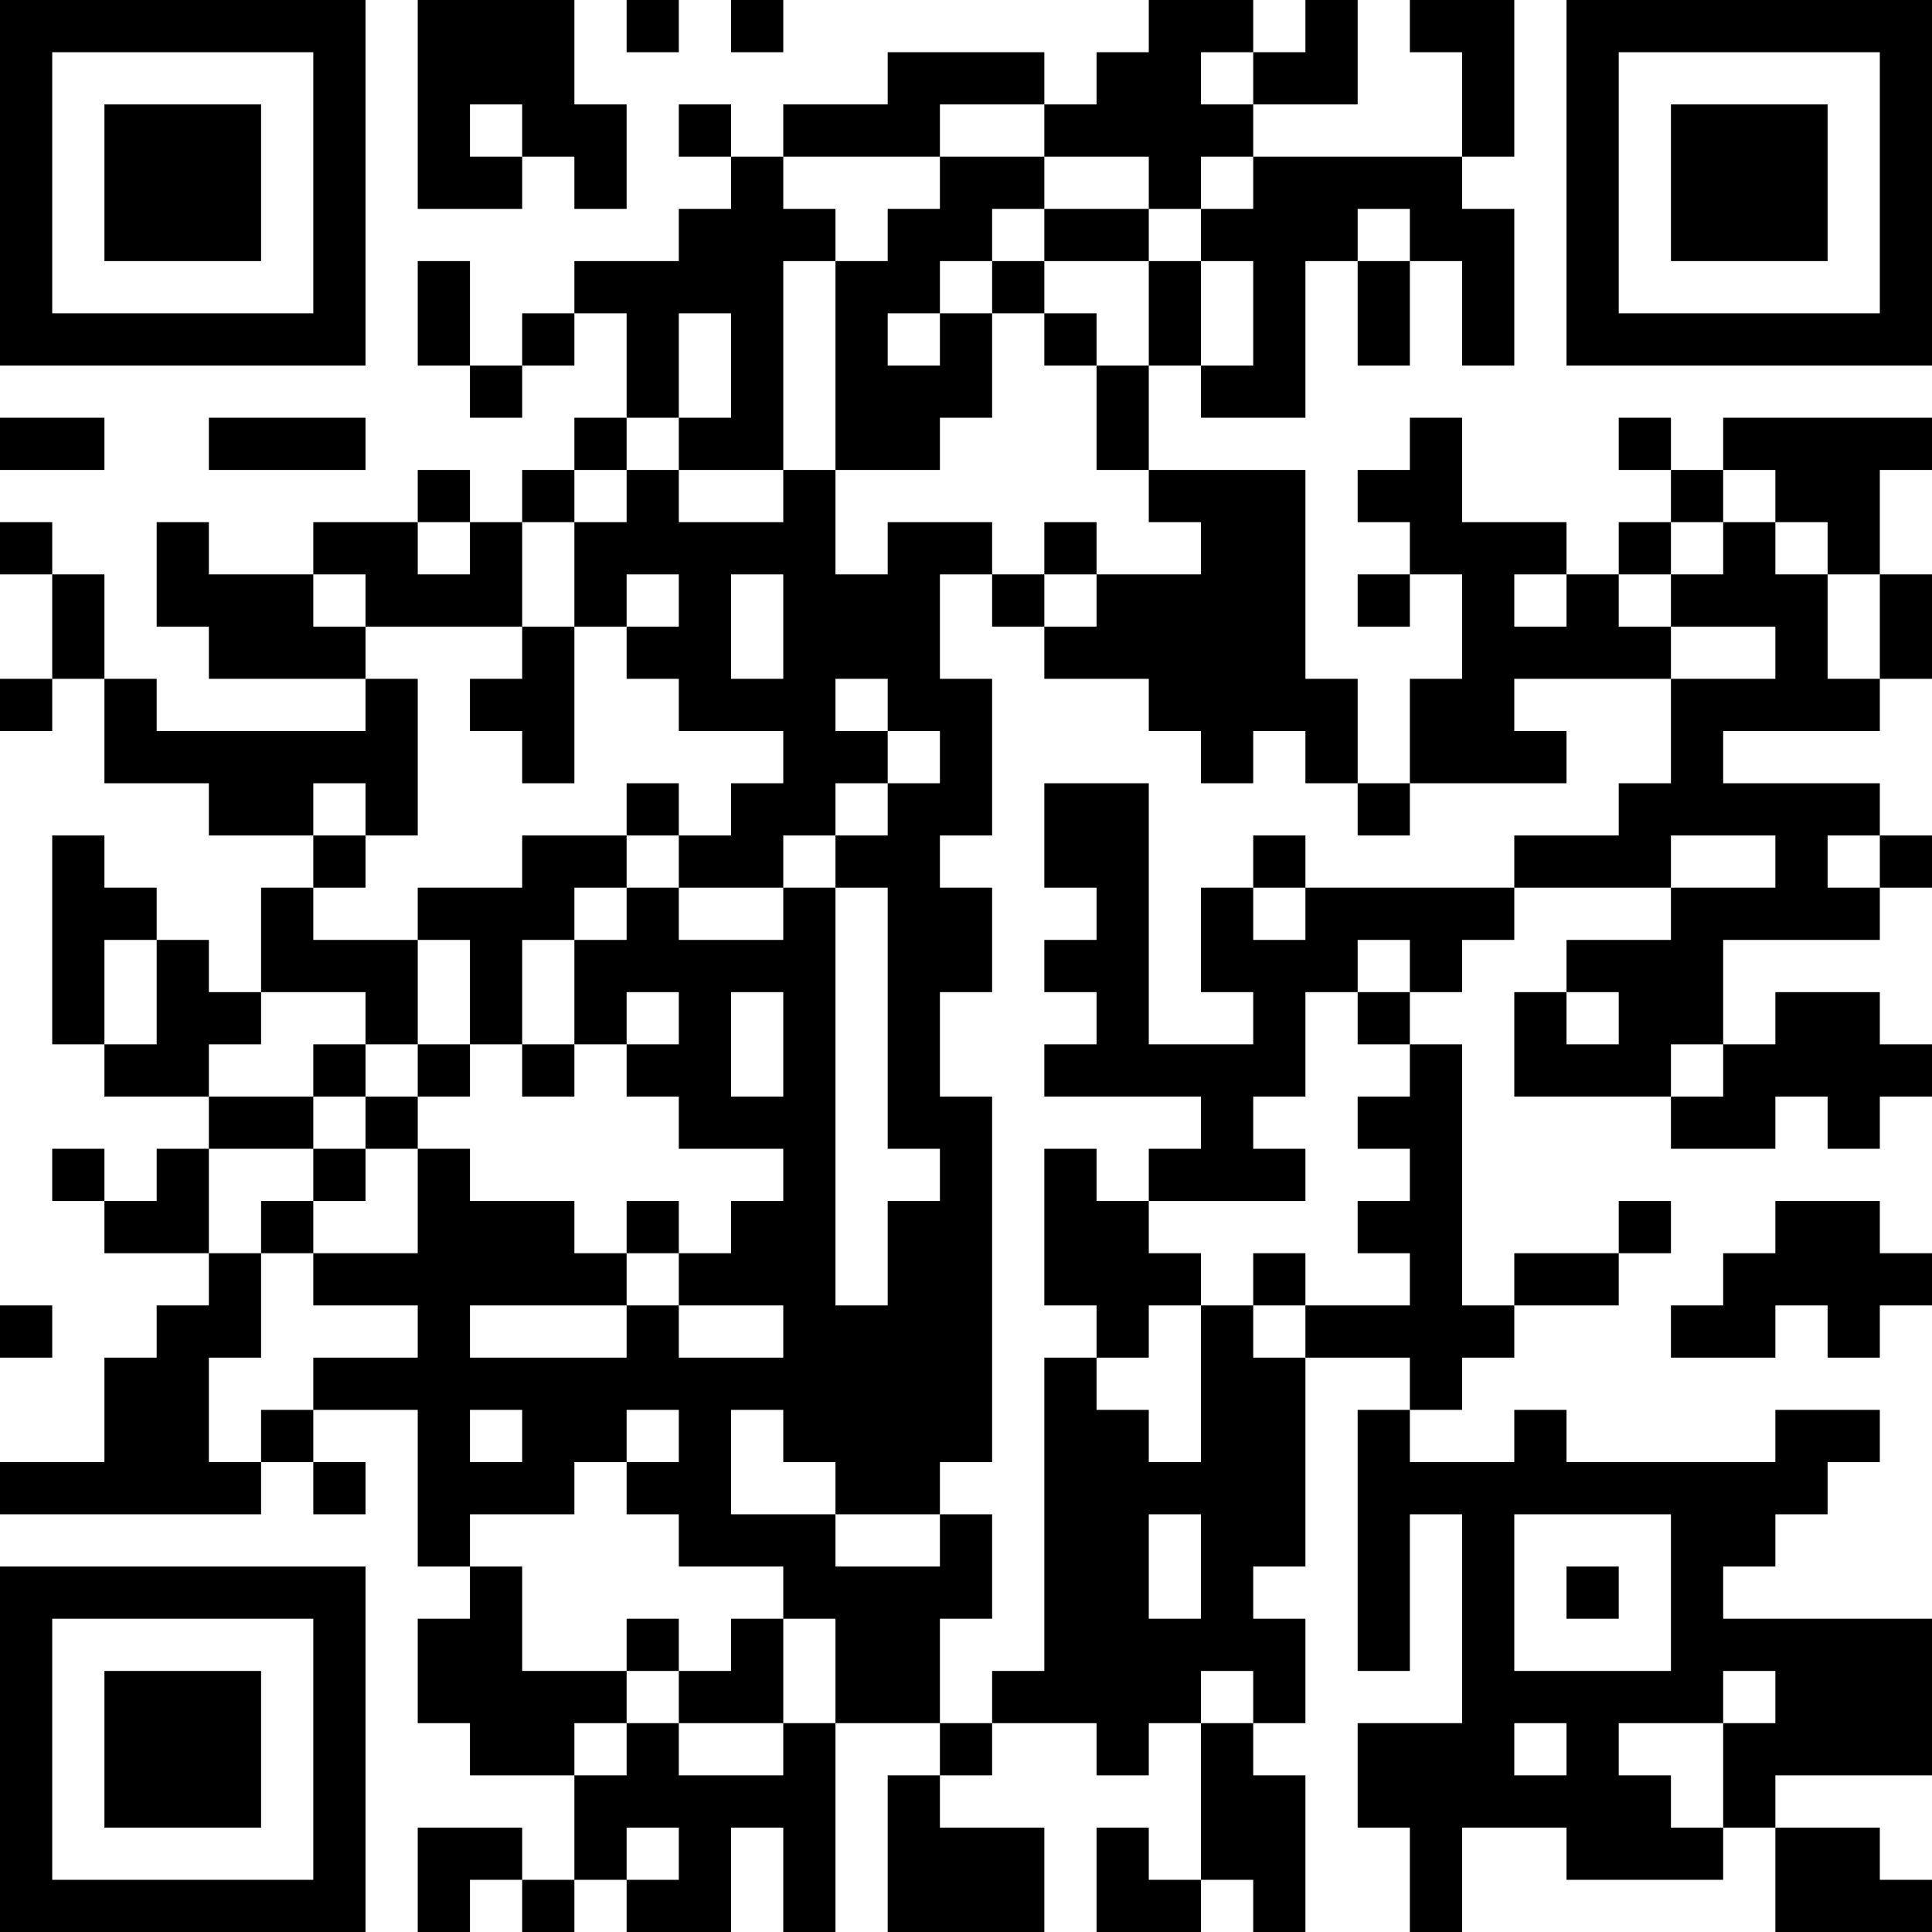 <?xml version="1.0" encoding="UTF-8"?>
<svg xmlns="http://www.w3.org/2000/svg" version="1.1" width="400" height="400" viewBox="0 0 400 400"><rect x="0" y="0" width="400" height="400" fill="#ffffff"/><g transform="scale(10.811)"><g transform="translate(0,0)"><path fill-rule="evenodd" d="M8 0L8 4L10 4L10 3L11 3L11 4L12 4L12 2L11 2L11 0ZM12 0L12 1L13 1L13 0ZM14 0L14 1L15 1L15 0ZM22 0L22 1L21 1L21 2L20 2L20 1L17 1L17 2L15 2L15 3L14 3L14 2L13 2L13 3L14 3L14 4L13 4L13 5L11 5L11 6L10 6L10 7L9 7L9 5L8 5L8 7L9 7L9 8L10 8L10 7L11 7L11 6L12 6L12 8L11 8L11 9L10 9L10 10L9 10L9 9L8 9L8 10L6 10L6 11L4 11L4 10L3 10L3 12L4 12L4 13L7 13L7 14L3 14L3 13L2 13L2 11L1 11L1 10L0 10L0 11L1 11L1 13L0 13L0 14L1 14L1 13L2 13L2 15L4 15L4 16L6 16L6 17L5 17L5 19L4 19L4 18L3 18L3 17L2 17L2 16L1 16L1 20L2 20L2 21L4 21L4 22L3 22L3 23L2 23L2 22L1 22L1 23L2 23L2 24L4 24L4 25L3 25L3 26L2 26L2 28L0 28L0 29L5 29L5 28L6 28L6 29L7 29L7 28L6 28L6 27L8 27L8 30L9 30L9 31L8 31L8 33L9 33L9 34L11 34L11 36L10 36L10 35L8 35L8 37L9 37L9 36L10 36L10 37L11 37L11 36L12 36L12 37L14 37L14 35L15 35L15 37L16 37L16 33L18 33L18 34L17 34L17 37L20 37L20 35L18 35L18 34L19 34L19 33L21 33L21 34L22 34L22 33L23 33L23 36L22 36L22 35L21 35L21 37L23 37L23 36L24 36L24 37L25 37L25 34L24 34L24 33L25 33L25 31L24 31L24 30L25 30L25 26L27 26L27 27L26 27L26 32L27 32L27 29L28 29L28 33L26 33L26 35L27 35L27 37L28 37L28 35L30 35L30 36L33 36L33 35L34 35L34 37L37 37L37 36L36 36L36 35L34 35L34 34L37 34L37 31L33 31L33 30L34 30L34 29L35 29L35 28L36 28L36 27L34 27L34 28L30 28L30 27L29 27L29 28L27 28L27 27L28 27L28 26L29 26L29 25L31 25L31 24L32 24L32 23L31 23L31 24L29 24L29 25L28 25L28 20L27 20L27 19L28 19L28 18L29 18L29 17L32 17L32 18L30 18L30 19L29 19L29 21L32 21L32 22L34 22L34 21L35 21L35 22L36 22L36 21L37 21L37 20L36 20L36 19L34 19L34 20L33 20L33 18L36 18L36 17L37 17L37 16L36 16L36 15L33 15L33 14L36 14L36 13L37 13L37 11L36 11L36 9L37 9L37 8L33 8L33 9L32 9L32 8L31 8L31 9L32 9L32 10L31 10L31 11L30 11L30 10L28 10L28 8L27 8L27 9L26 9L26 10L27 10L27 11L26 11L26 12L27 12L27 11L28 11L28 13L27 13L27 15L26 15L26 13L25 13L25 9L22 9L22 7L23 7L23 8L25 8L25 5L26 5L26 7L27 7L27 5L28 5L28 7L29 7L29 4L28 4L28 3L29 3L29 0L27 0L27 1L28 1L28 3L24 3L24 2L26 2L26 0L25 0L25 1L24 1L24 0ZM23 1L23 2L24 2L24 1ZM9 2L9 3L10 3L10 2ZM18 2L18 3L15 3L15 4L16 4L16 5L15 5L15 9L13 9L13 8L14 8L14 6L13 6L13 8L12 8L12 9L11 9L11 10L10 10L10 12L7 12L7 11L6 11L6 12L7 12L7 13L8 13L8 16L7 16L7 15L6 15L6 16L7 16L7 17L6 17L6 18L8 18L8 20L7 20L7 19L5 19L5 20L4 20L4 21L6 21L6 22L4 22L4 24L5 24L5 26L4 26L4 28L5 28L5 27L6 27L6 26L8 26L8 25L6 25L6 24L8 24L8 22L9 22L9 23L11 23L11 24L12 24L12 25L9 25L9 26L12 26L12 25L13 25L13 26L15 26L15 25L13 25L13 24L14 24L14 23L15 23L15 22L13 22L13 21L12 21L12 20L13 20L13 19L12 19L12 20L11 20L11 18L12 18L12 17L13 17L13 18L15 18L15 17L16 17L16 25L17 25L17 23L18 23L18 22L17 22L17 17L16 17L16 16L17 16L17 15L18 15L18 14L17 14L17 13L16 13L16 14L17 14L17 15L16 15L16 16L15 16L15 17L13 17L13 16L14 16L14 15L15 15L15 14L13 14L13 13L12 13L12 12L13 12L13 11L12 11L12 12L11 12L11 10L12 10L12 9L13 9L13 10L15 10L15 9L16 9L16 11L17 11L17 10L19 10L19 11L18 11L18 13L19 13L19 16L18 16L18 17L19 17L19 19L18 19L18 21L19 21L19 28L18 28L18 29L16 29L16 28L15 28L15 27L14 27L14 29L16 29L16 30L18 30L18 29L19 29L19 31L18 31L18 33L19 33L19 32L20 32L20 26L21 26L21 27L22 27L22 28L23 28L23 25L24 25L24 26L25 26L25 25L27 25L27 24L26 24L26 23L27 23L27 22L26 22L26 21L27 21L27 20L26 20L26 19L27 19L27 18L26 18L26 19L25 19L25 21L24 21L24 22L25 22L25 23L22 23L22 22L23 22L23 21L20 21L20 20L21 20L21 19L20 19L20 18L21 18L21 17L20 17L20 15L22 15L22 20L24 20L24 19L23 19L23 17L24 17L24 18L25 18L25 17L29 17L29 16L31 16L31 15L32 15L32 13L34 13L34 12L32 12L32 11L33 11L33 10L34 10L34 11L35 11L35 13L36 13L36 11L35 11L35 10L34 10L34 9L33 9L33 10L32 10L32 11L31 11L31 12L32 12L32 13L29 13L29 14L30 14L30 15L27 15L27 16L26 16L26 15L25 15L25 14L24 14L24 15L23 15L23 14L22 14L22 13L20 13L20 12L21 12L21 11L23 11L23 10L22 10L22 9L21 9L21 7L22 7L22 5L23 5L23 7L24 7L24 5L23 5L23 4L24 4L24 3L23 3L23 4L22 4L22 3L20 3L20 2ZM18 3L18 4L17 4L17 5L16 5L16 9L18 9L18 8L19 8L19 6L20 6L20 7L21 7L21 6L20 6L20 5L22 5L22 4L20 4L20 3ZM19 4L19 5L18 5L18 6L17 6L17 7L18 7L18 6L19 6L19 5L20 5L20 4ZM26 4L26 5L27 5L27 4ZM0 8L0 9L2 9L2 8ZM4 8L4 9L7 9L7 8ZM8 10L8 11L9 11L9 10ZM20 10L20 11L19 11L19 12L20 12L20 11L21 11L21 10ZM14 11L14 13L15 13L15 11ZM29 11L29 12L30 12L30 11ZM10 12L10 13L9 13L9 14L10 14L10 15L11 15L11 12ZM12 15L12 16L10 16L10 17L8 17L8 18L9 18L9 20L8 20L8 21L7 21L7 20L6 20L6 21L7 21L7 22L6 22L6 23L5 23L5 24L6 24L6 23L7 23L7 22L8 22L8 21L9 21L9 20L10 20L10 21L11 21L11 20L10 20L10 18L11 18L11 17L12 17L12 16L13 16L13 15ZM24 16L24 17L25 17L25 16ZM32 16L32 17L34 17L34 16ZM35 16L35 17L36 17L36 16ZM2 18L2 20L3 20L3 18ZM14 19L14 21L15 21L15 19ZM30 19L30 20L31 20L31 19ZM32 20L32 21L33 21L33 20ZM20 22L20 25L21 25L21 26L22 26L22 25L23 25L23 24L22 24L22 23L21 23L21 22ZM12 23L12 24L13 24L13 23ZM34 23L34 24L33 24L33 25L32 25L32 26L34 26L34 25L35 25L35 26L36 26L36 25L37 25L37 24L36 24L36 23ZM24 24L24 25L25 25L25 24ZM0 25L0 26L1 26L1 25ZM9 27L9 28L10 28L10 27ZM12 27L12 28L11 28L11 29L9 29L9 30L10 30L10 32L12 32L12 33L11 33L11 34L12 34L12 33L13 33L13 34L15 34L15 33L16 33L16 31L15 31L15 30L13 30L13 29L12 29L12 28L13 28L13 27ZM22 29L22 31L23 31L23 29ZM29 29L29 32L32 32L32 29ZM30 30L30 31L31 31L31 30ZM12 31L12 32L13 32L13 33L15 33L15 31L14 31L14 32L13 32L13 31ZM23 32L23 33L24 33L24 32ZM33 32L33 33L31 33L31 34L32 34L32 35L33 35L33 33L34 33L34 32ZM29 33L29 34L30 34L30 33ZM12 35L12 36L13 36L13 35ZM0 0L0 7L7 7L7 0ZM1 1L1 6L6 6L6 1ZM2 2L2 5L5 5L5 2ZM30 0L30 7L37 7L37 0ZM31 1L31 6L36 6L36 1ZM32 2L32 5L35 5L35 2ZM0 30L0 37L7 37L7 30ZM1 31L1 36L6 36L6 31ZM2 32L2 35L5 35L5 32Z" fill="#000000"/></g></g></svg>

